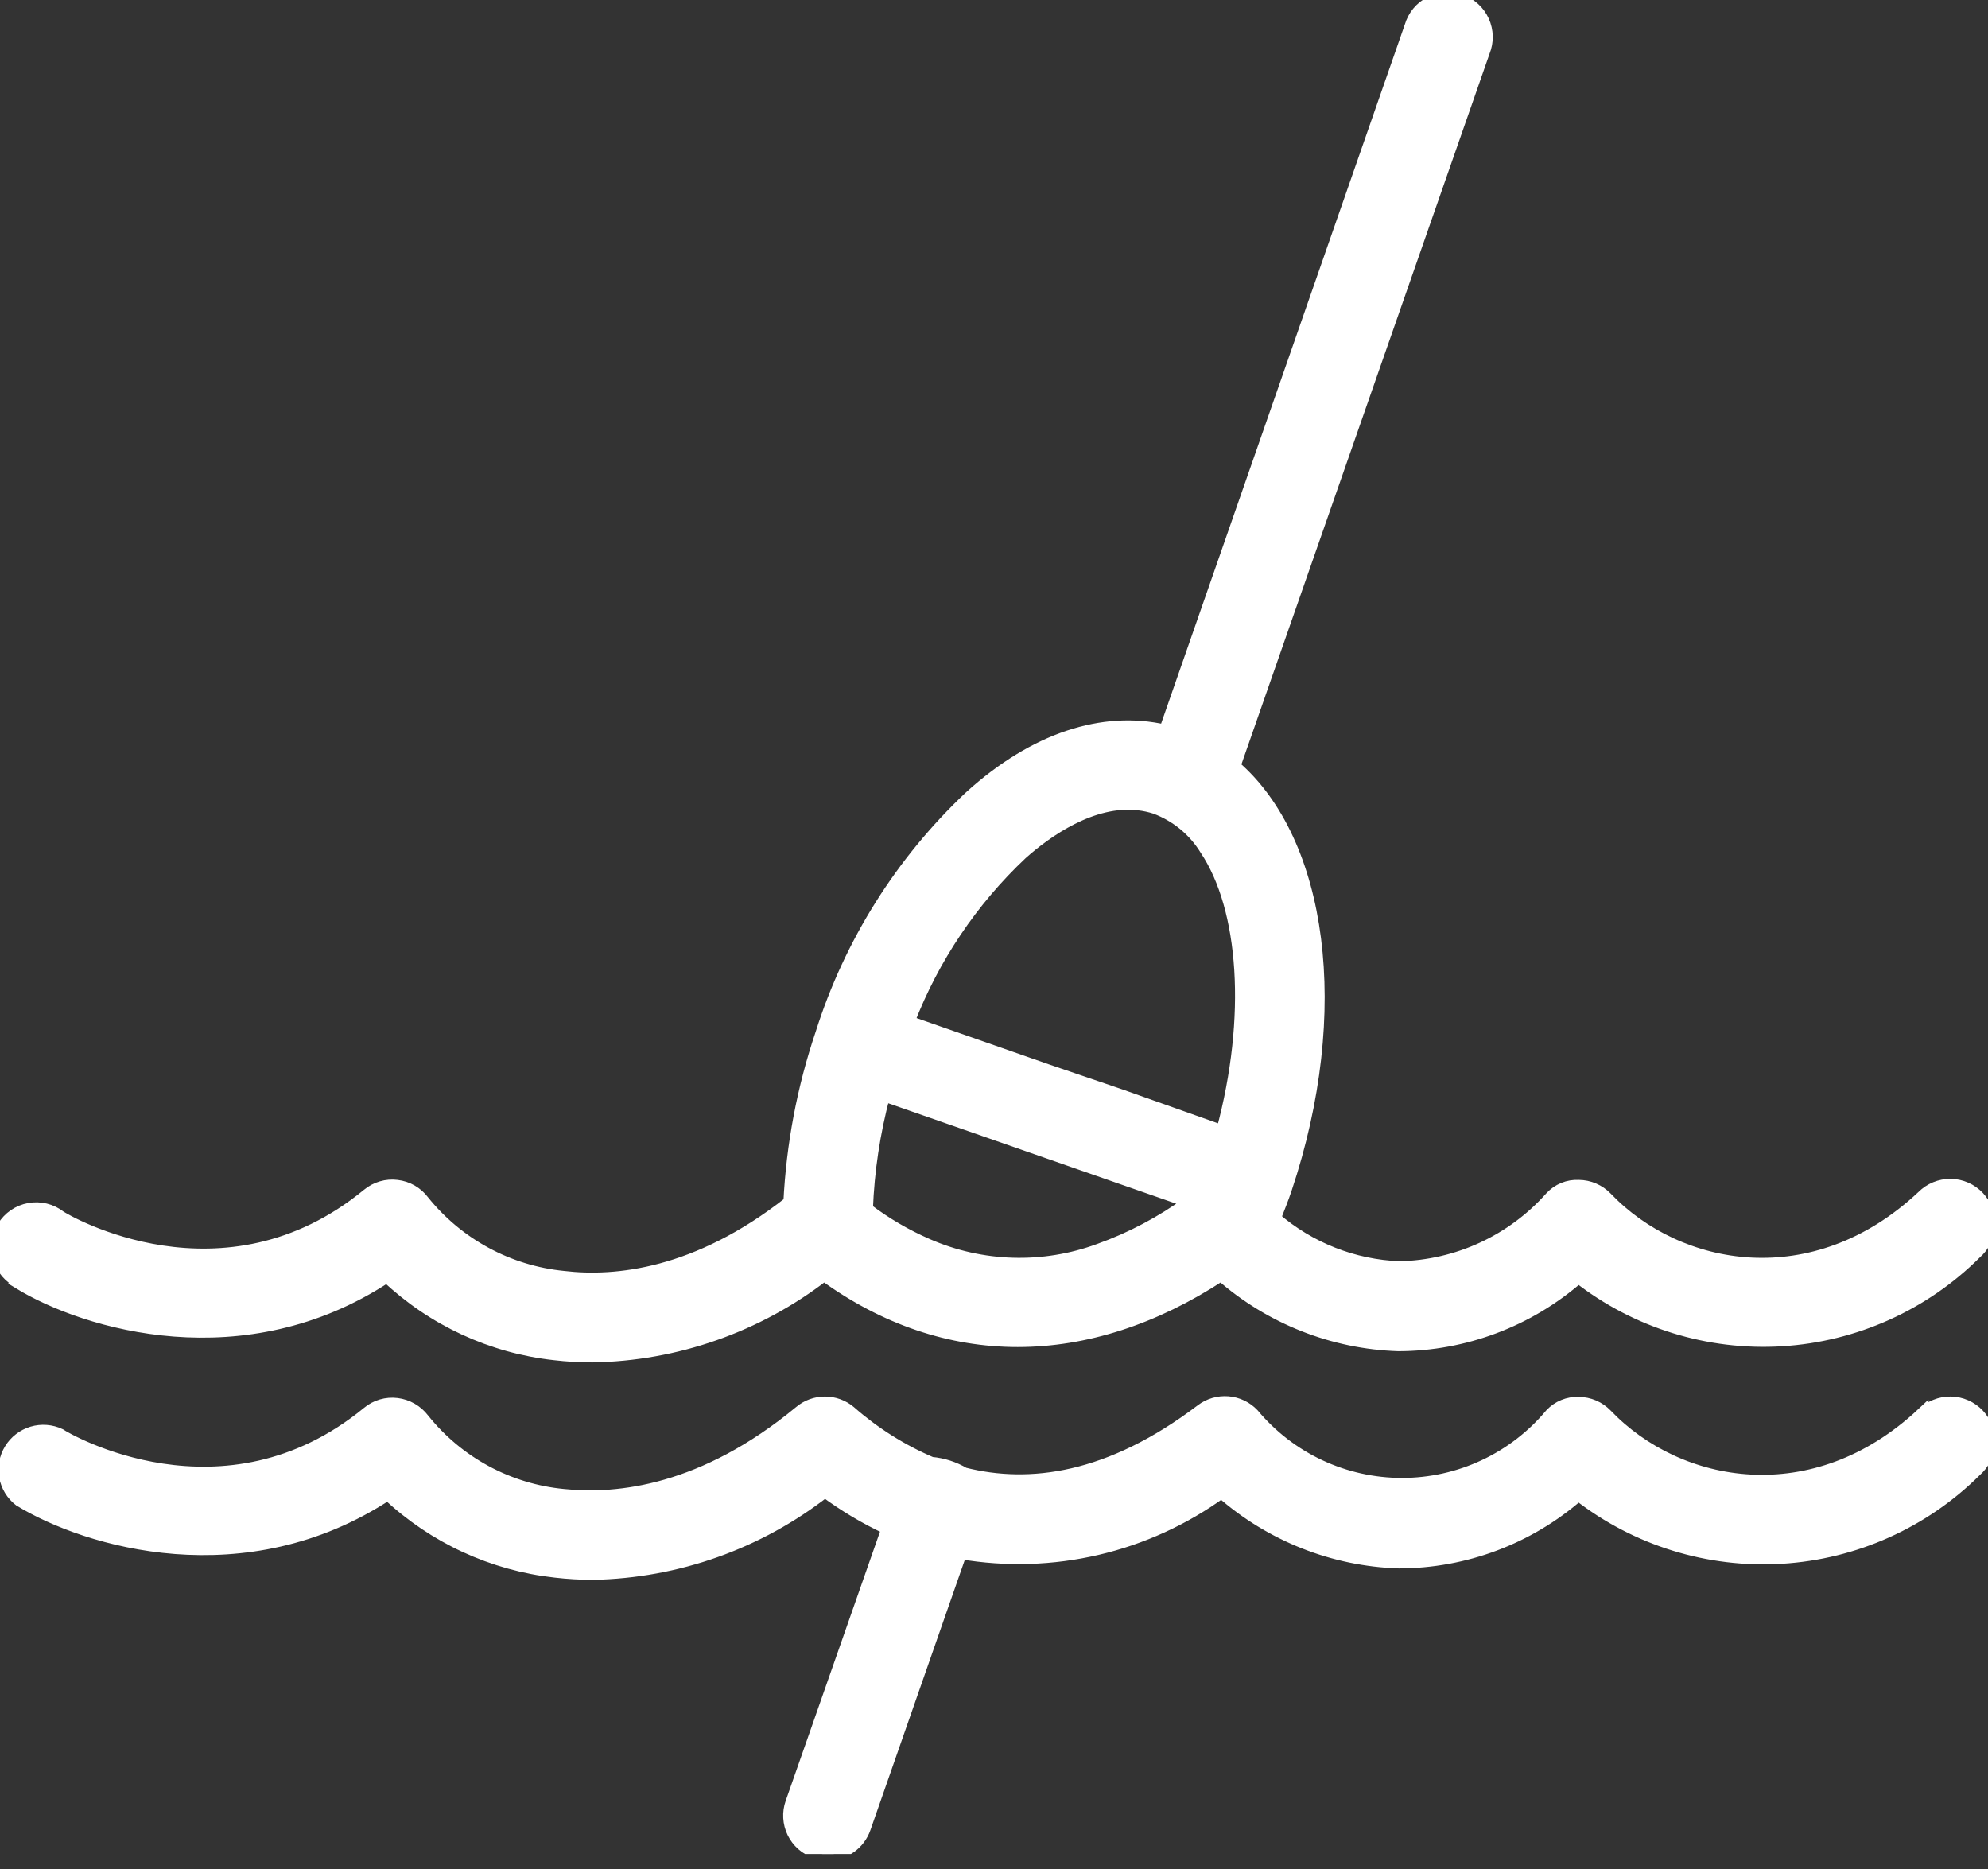 <svg width="100" height="94" viewBox="0 0 100 94" fill="none" xmlns="http://www.w3.org/2000/svg">
<rect x="0" y="0" width="100" height="94" fill="#333333" stroke="none"/>
<g clip-path="url(#clip0)">
<path d="M0.94 64.529C4.323 66.597 12.273 68.952 19.46 64.208C21.772 66.394 24.735 67.765 27.897 68.111C28.525 68.184 29.156 68.221 29.788 68.222C34.016 68.154 38.108 66.718 41.453 64.131C47.545 68.554 54.677 68.554 61.422 64.131C63.897 66.306 67.051 67.553 70.345 67.658C73.677 67.648 76.893 66.435 79.401 64.242C82.307 66.508 85.942 67.635 89.621 67.411C93.3 67.187 96.77 65.627 99.381 63.025C99.58 62.853 99.742 62.642 99.857 62.405C99.973 62.168 100.039 61.91 100.053 61.648C100.066 61.384 100.027 61.121 99.936 60.874C99.845 60.627 99.706 60.4 99.526 60.208C99.345 60.016 99.128 59.862 98.887 59.756C98.646 59.65 98.386 59.593 98.123 59.59C97.859 59.587 97.598 59.637 97.355 59.737C97.111 59.837 96.89 59.985 96.705 60.172C91.243 65.292 84.432 64.031 80.805 60.239C80.624 60.052 80.408 59.903 80.168 59.8C79.929 59.697 79.672 59.644 79.412 59.642C79.15 59.629 78.888 59.674 78.646 59.773C78.403 59.873 78.185 60.024 78.007 60.217C77.05 61.294 75.879 62.163 74.571 62.768C73.262 63.373 71.842 63.702 70.4 63.733C68.092 63.644 65.881 62.775 64.131 61.267C64.319 60.781 64.518 60.294 64.684 59.797C67.68 50.84 66.464 42.315 62.096 38.534L74.646 2.598C74.745 2.353 74.794 2.089 74.788 1.824C74.782 1.559 74.723 1.298 74.613 1.056C74.503 0.815 74.346 0.598 74.15 0.42C73.954 0.241 73.724 0.104 73.473 0.017C73.223 -0.07 72.957 -0.105 72.693 -0.086C72.428 -0.067 72.171 0.005 71.935 0.126C71.699 0.248 71.491 0.416 71.322 0.62C71.153 0.825 71.028 1.061 70.953 1.316L58.602 36.743C55.473 36.024 52.035 37.141 48.806 40.06C45.336 43.326 42.759 47.425 41.32 51.968C40.391 54.714 39.848 57.576 39.706 60.471C35.051 64.131 30.96 64.529 28.35 64.219C26.98 64.085 25.65 63.678 24.439 63.023C23.227 62.368 22.159 61.478 21.296 60.405C21.138 60.194 20.939 60.018 20.711 59.886C20.483 59.755 20.23 59.672 19.969 59.642C19.707 59.608 19.442 59.629 19.189 59.704C18.936 59.778 18.701 59.904 18.498 60.073C11.245 66.022 3.328 61.4 3.019 61.179C2.801 61.011 2.551 60.89 2.284 60.825C2.017 60.76 1.739 60.752 1.469 60.802C1.198 60.851 0.941 60.957 0.715 61.112C0.488 61.268 0.297 61.469 0.153 61.704C0.009 61.938 -0.083 62.2 -0.119 62.472C-0.155 62.745 -0.133 63.022 -0.055 63.285C0.024 63.548 0.157 63.792 0.336 64.001C0.515 64.21 0.736 64.378 0.984 64.496L0.94 64.529ZM51.393 42.934C52.632 41.829 54.954 40.17 57.287 40.458C57.564 40.49 57.838 40.549 58.105 40.635C59.163 41.026 60.059 41.762 60.648 42.724C62.627 45.688 63.025 51.161 61.477 56.889L56.391 55.086L52.632 53.804L45.71 51.382C46.948 48.176 48.89 45.289 51.393 42.934ZM44.471 55.097L59.819 60.449C58.43 61.461 56.903 62.269 55.285 62.848C52.482 63.88 49.388 63.789 46.65 62.594C45.569 62.123 44.548 61.526 43.609 60.814C43.683 58.882 43.973 56.965 44.471 55.097Z" fill="white" stroke="white" stroke-width="0.6"/>
<path d="M96.705 71.086C91.243 76.205 84.432 74.945 80.805 71.152C80.624 70.965 80.408 70.816 80.168 70.713C79.929 70.611 79.672 70.557 79.412 70.555C79.15 70.544 78.889 70.59 78.647 70.69C78.405 70.789 78.187 70.939 78.007 71.13C77.092 72.226 75.947 73.108 74.654 73.713C73.36 74.318 71.95 74.632 70.522 74.632C69.094 74.632 67.683 74.318 66.39 73.713C65.096 73.108 63.952 72.226 63.036 71.13C62.704 70.779 62.254 70.563 61.772 70.524C61.29 70.486 60.811 70.626 60.427 70.92C55.805 74.425 51.791 74.934 48.496 74.104C47.994 73.805 47.431 73.624 46.849 73.574C45.357 72.938 43.976 72.068 42.758 70.997C42.405 70.7 41.958 70.537 41.497 70.537C41.036 70.537 40.589 70.7 40.237 70.997C35.383 75.011 31.081 75.475 28.35 75.188C26.979 75.058 25.647 74.653 24.435 73.998C23.224 73.342 22.156 72.45 21.296 71.373C21.136 71.164 20.937 70.989 20.709 70.858C20.481 70.727 20.23 70.643 19.969 70.61C19.707 70.577 19.442 70.598 19.189 70.672C18.936 70.746 18.701 70.872 18.498 71.042C11.245 76.99 3.328 72.368 3.019 72.147C2.582 71.941 2.085 71.903 1.623 72.04C1.161 72.178 0.765 72.482 0.513 72.893C0.261 73.304 0.169 73.794 0.256 74.269C0.343 74.743 0.602 75.169 0.984 75.464C4.368 77.532 12.318 79.887 19.505 75.155C21.82 77.333 24.781 78.699 27.941 79.047C28.569 79.119 29.2 79.156 29.832 79.157C34.066 79.073 38.159 77.618 41.497 75.011C42.478 75.738 43.53 76.365 44.637 76.88L39.805 90.668C39.72 90.91 39.683 91.167 39.698 91.424C39.712 91.68 39.777 91.932 39.889 92.163C40.002 92.394 40.158 92.601 40.351 92.772C40.543 92.942 40.767 93.072 41.011 93.156C41.216 93.23 41.433 93.267 41.652 93.266C42.058 93.264 42.453 93.136 42.784 92.901C43.114 92.665 43.364 92.333 43.498 91.95L48.33 78.118C50.61 78.506 52.944 78.435 55.196 77.909C57.448 77.383 59.572 76.413 61.444 75.055C63.919 77.231 67.073 78.478 70.367 78.582C73.689 78.578 76.898 77.372 79.401 75.188C82.309 77.45 85.942 78.574 89.62 78.35C93.298 78.126 96.768 76.57 99.381 73.972C99.58 73.799 99.742 73.588 99.857 73.351C99.973 73.115 100.039 72.857 100.053 72.594C100.066 72.331 100.027 72.068 99.936 71.82C99.845 71.573 99.706 71.347 99.526 71.155C99.345 70.962 99.128 70.809 98.887 70.703C98.646 70.596 98.386 70.54 98.123 70.537C97.859 70.533 97.598 70.583 97.355 70.683C97.111 70.783 96.89 70.931 96.705 71.119V71.086Z" fill="white" stroke="white" stroke-width="0.6"/>
</g>
<defs>
<clipPath id="clip0">
<rect width="100" height="93.244" fill="white"/>
</clipPath>
</defs>
</svg>
